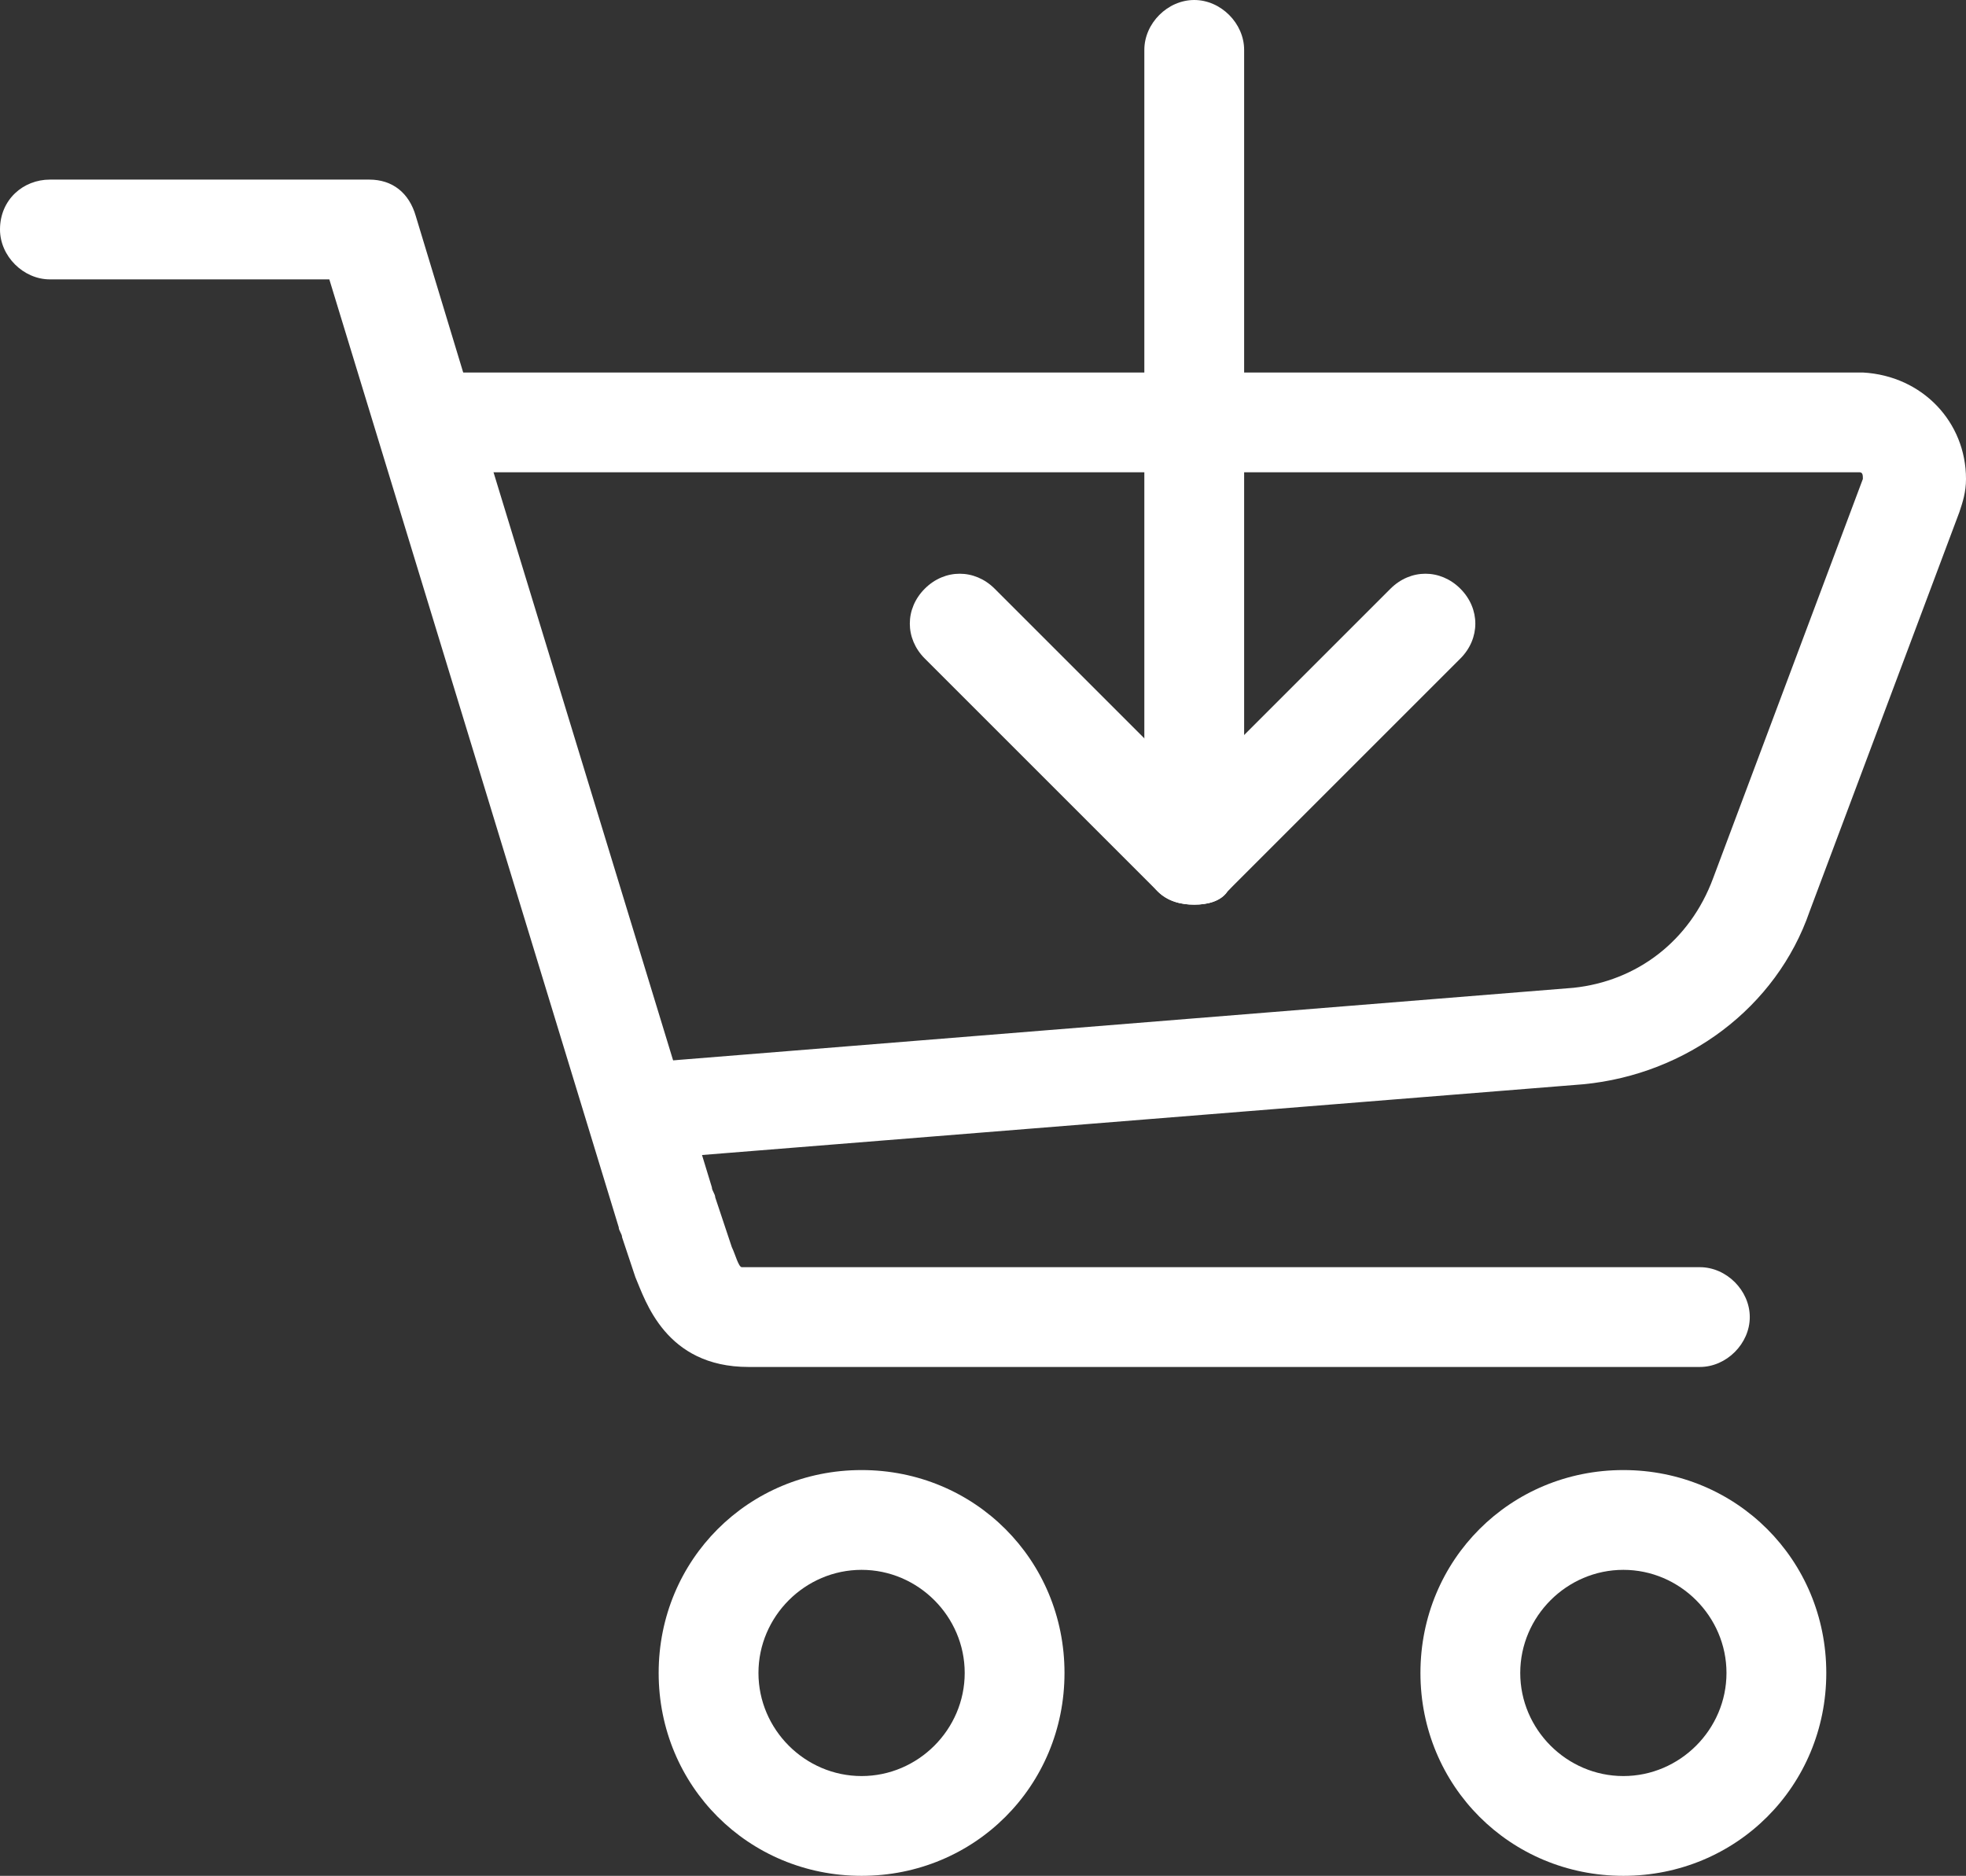 <?xml version="1.0" encoding="utf-8"?>
<!-- Generator: Adobe Illustrator 19.2.1, SVG Export Plug-In . SVG Version: 6.00 Build 0)  -->
<!DOCTYPE svg PUBLIC "-//W3C//DTD SVG 1.1//EN" "http://www.w3.org/Graphics/SVG/1.1/DTD/svg11.dtd">
<svg version="1.1" id="Layer_1" xmlns="http://www.w3.org/2000/svg" xmlns:xlink="http://www.w3.org/1999/xlink" x="0px" y="0px"
	 viewBox="0 0 59.1 56.4" enable-background="new 0 0 59.1 56.4" xml:space="preserve">
<rect x="0" y="0" width="59.1" height="56.4" fill="#333333" stroke="none"/>
<g>
	<path fill="#FFFFFF" d="M20.1,34.9c-0.8,0-1.4-0.6-1.5-1.4c-0.1-0.8,0.5-1.5,1.4-1.6l27.3-2.2c1.9-0.2,3.5-1.4,4.2-3.3l4.5-12
		c0-0.1,0-0.2-0.1-0.2H13.7c-0.8,0-1.5-0.7-1.5-1.5s0.7-1.5,1.5-1.5H56c1.8,0.1,3.1,1.5,3.1,3.2c0,0.4-0.1,0.7-0.2,1l-4.5,12
		c-1,2.9-3.7,4.9-6.8,5.2l-27.4,2.2C20.2,34.9,20.2,34.9,20.1,34.9"/>
	<path fill="#FFFFFF" d="M25.9,56.4c-3.4,0-6.1-2.7-6.1-6.1c0-3.4,2.7-6.1,6.1-6.1s6.1,2.7,6.1,6.1S29.3,56.4,25.9,56.4 M25.9,47.2
		c-1.7,0-3.1,1.4-3.1,3.1c0,1.7,1.4,3.1,3.1,3.1S29,52,29,50.3S27.6,47.2,25.9,47.2"/>
	<path fill="#FFFFFF" d="M48.8,56.4c-3.4,0-6.1-2.7-6.1-6.1c0-3.4,2.7-6.1,6.1-6.1c3.4,0,6.1,2.7,6.1,6.1
		C54.9,53.7,52.2,56.4,48.8,56.4 M48.8,47.2c-1.7,0-3.1,1.4-3.1,3.1c0,1.7,1.4,3.1,3.1,3.1c1.7,0,3.1-1.4,3.1-3.1
		C51.9,48.6,50.5,47.2,48.8,47.2"/>
	<path fill="#FFFFFF" d="M22.5,41.1c-2.5,0-3.1-2-3.4-2.7l-0.4-1.2c0-0.1-0.1-0.2-0.1-0.3L9.9,8.4H1.5C0.7,8.4,0,7.7,0,6.9
		C0,6,0.7,5.4,1.5,5.4h9.6c0.7,0,1.2,0.4,1.4,1.1l2,6.6l6.9,22.6c0,0.1,0.1,0.2,0.1,0.3l0.5,1.5c0.1,0.2,0.2,0.6,0.3,0.6
		c0,0,0.1,0,0.3,0h28.5l0,0c0.8,0,1.5,0.7,1.5,1.5s-0.7,1.5-1.5,1.5H22.5z"/>
	<path fill="#FFFFFF" d="M35.9,27.1c-0.8,0-1.5-0.7-1.5-1.5V1.5c0-0.8,0.7-1.5,1.5-1.5s1.5,0.7,1.5,1.5v24.1
		C37.4,26.5,36.8,27.1,35.9,27.1"/>
	<path fill="#FFFFFF" d="M35.9,27.2c-0.4,0-0.8-0.1-1.1-0.4c-0.6-0.6-0.6-1.5,0-2.1l7-7c0.6-0.6,1.5-0.6,2.1,0s0.6,1.5,0,2.1l-7,7
		C36.7,27.1,36.3,27.2,35.9,27.2"/>
	<path fill="#FFFFFF" d="M35.9,27.2c-0.4,0-0.8-0.1-1.1-0.4l-7-7c-0.6-0.6-0.6-1.5,0-2.1s1.5-0.6,2.1,0l7,7c0.6,0.6,0.6,1.5,0,2.1
		C36.7,27.1,36.3,27.2,35.9,27.2"/>
</g>
</svg>
